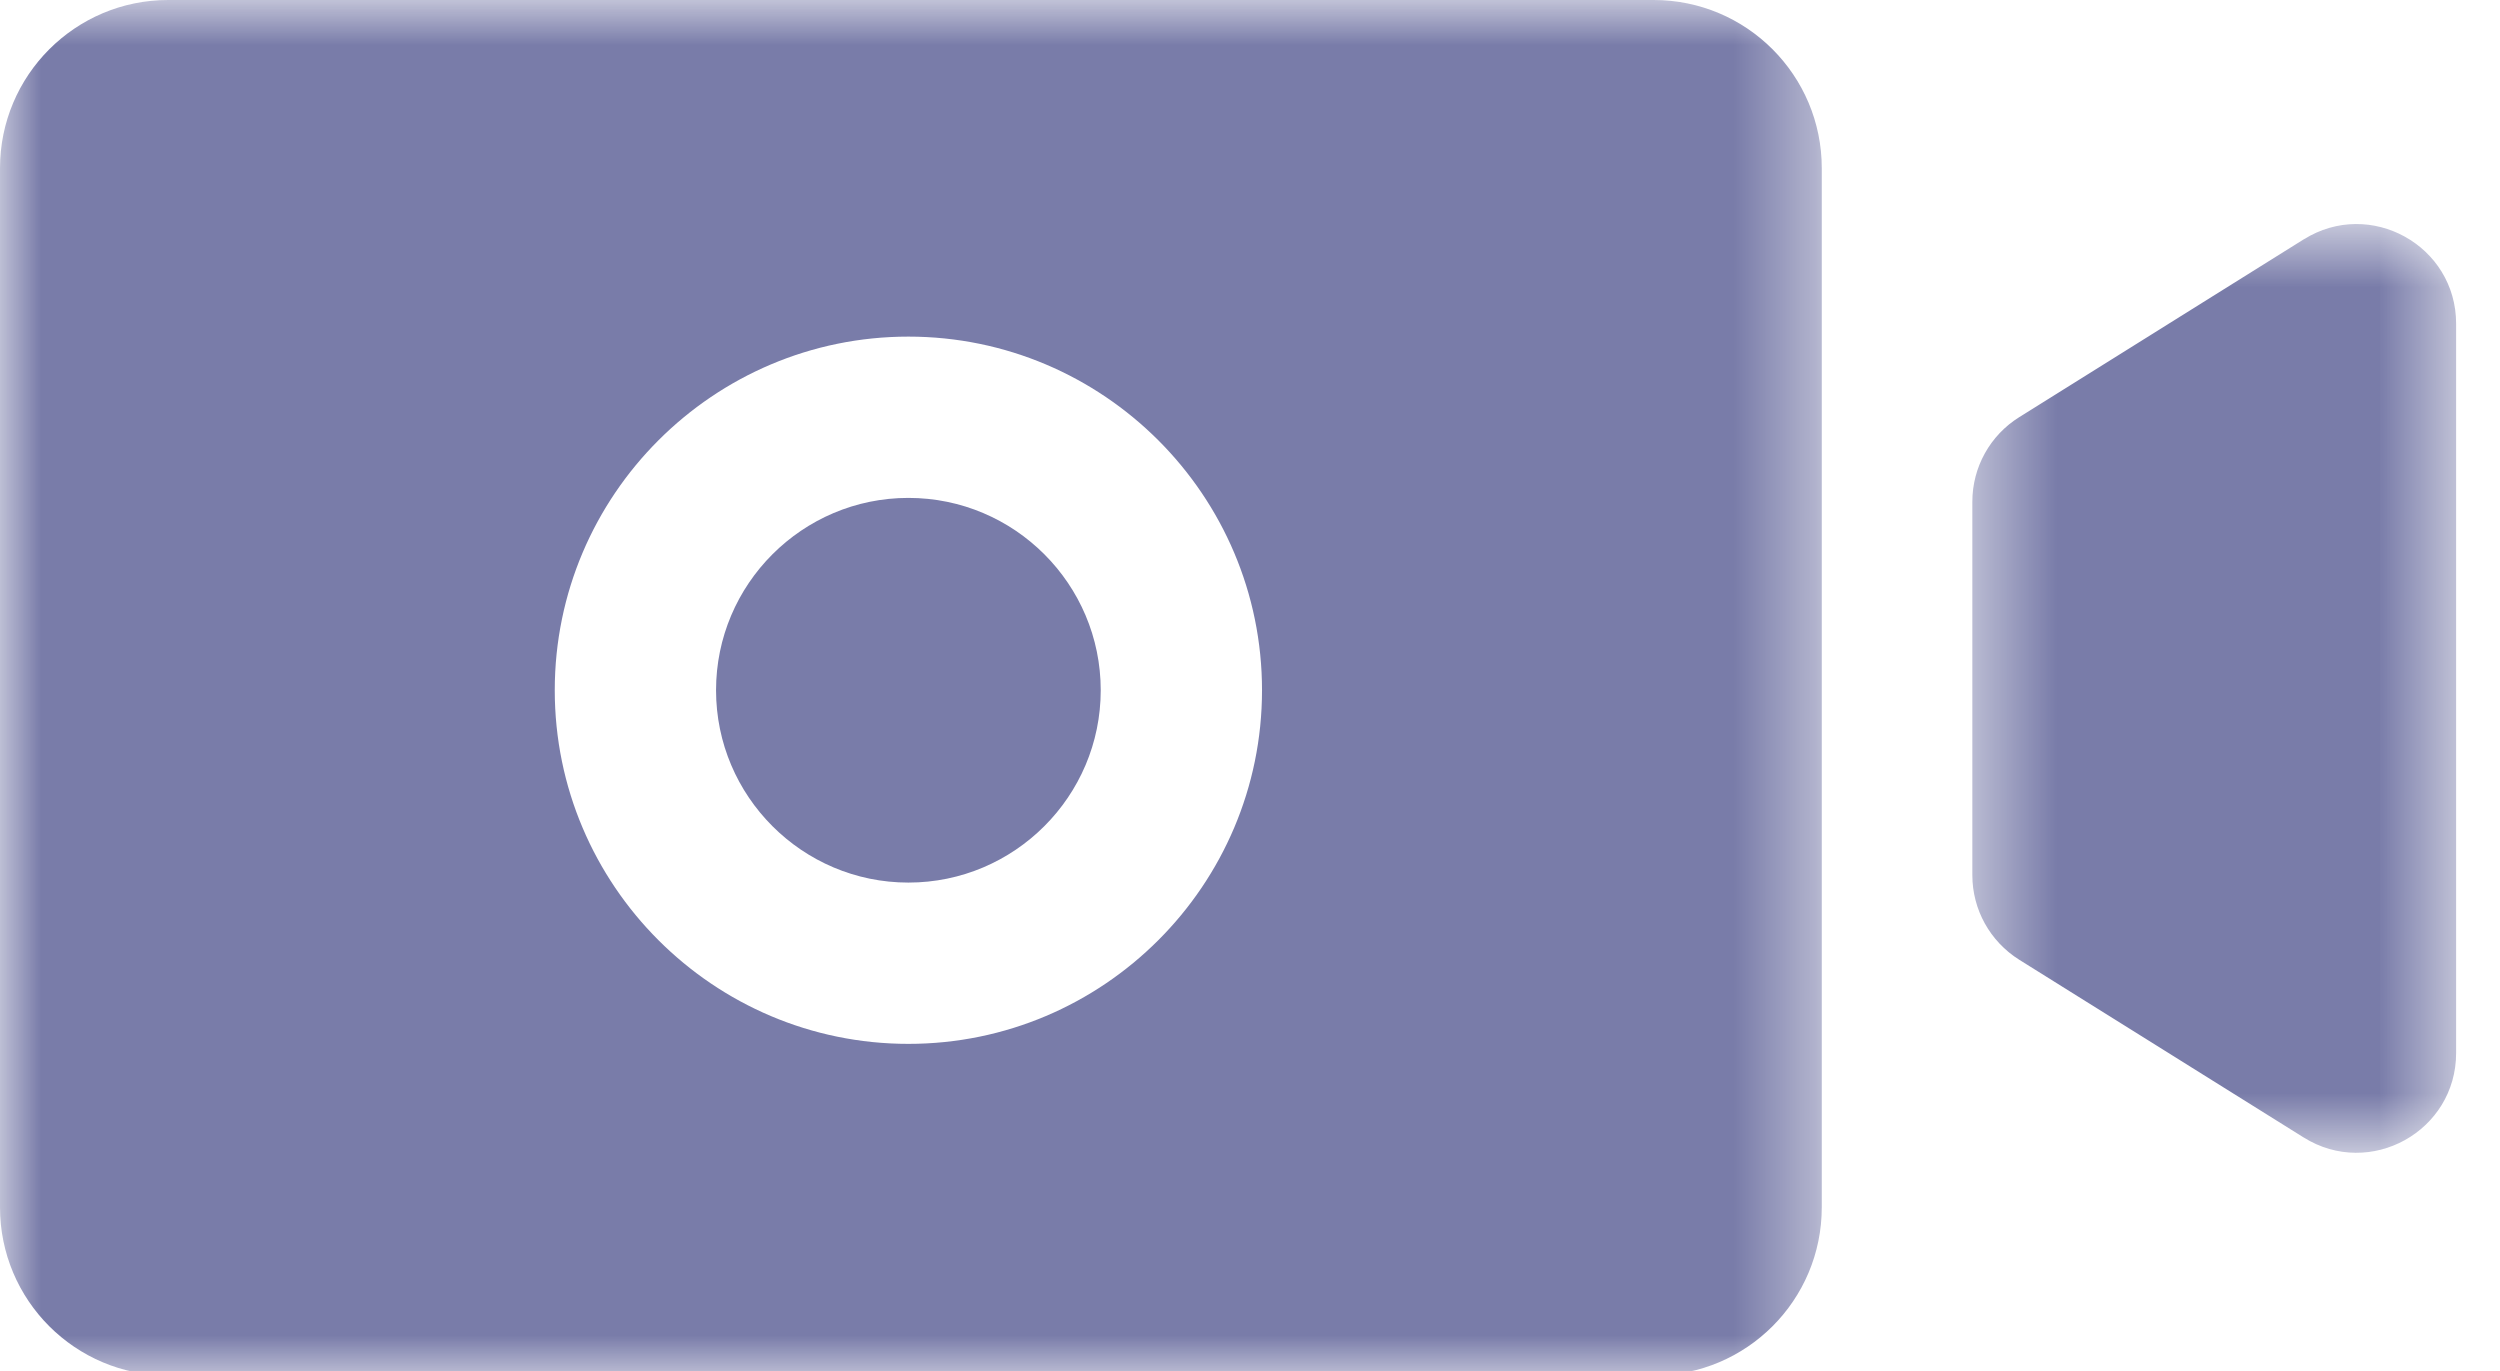 <svg xmlns="http://www.w3.org/2000/svg" xmlns:xlink="http://www.w3.org/1999/xlink" width="31" height="17" viewBox="0 0 31 17">
    <defs>
        <path id="4w7s4hrtfa" d="M0 0.944L22.59 0.944 22.59 18 0 18z"/>
        <path id="ku63xpl7hc" d="M0.457 0.722L6.456 0.722 6.456 12.239 0.457 12.239z"/>
    </defs>
    <g fill="none" fill-rule="evenodd">
        <g>
            <g>
                <g>
                    <g transform="translate(-1134 -157) translate(1006 135) translate(128 21) translate(0 .056)">
                        <mask id="9g81td13bb" fill="#fff">
                            <use xlink:href="#4w7s4hrtfa"/>
                        </mask>
                        <path fill="#797CA9" d="M11.264 13.888c-2.418 0-4.385-1.967-4.385-4.385 0-2.418 1.967-4.385 4.385-4.385 2.418 0 4.385 1.967 4.385 4.385 0 2.418-1.967 4.385-4.385 4.385M20.505.944H2.085C.935.944 0 1.878 0 3.03v12.884C0 17.067.934 18 2.085 18h18.42c1.152 0 2.085-.933 2.085-2.086V3.03c0-1.152-.933-2.086-2.085-2.086" mask="url(#9g81td13bb)"/>
                    </g>
                    <path fill="#797CA9" d="M11.264 7.174c-1.315 0-2.385 1.07-2.385 2.385 0 1.315 1.07 2.385 2.385 2.385 1.315 0 2.385-1.07 2.385-2.385 0-1.316-1.07-2.385-2.385-2.385" transform="translate(-1134 -157) translate(1006 135) translate(128 21)"/>
                    <g transform="translate(-1134 -157) translate(1006 135) translate(128 21) translate(24 3.056)">
                        <mask id="4e28772dud" fill="#fff">
                            <use xlink:href="#ku63xpl7hc"/>
                        </mask>
                        <path fill="#797CA9" d="M4.566.912L1.038 3.117c-.362.226-.581.622-.581 1.048v4.631c0 .426.219.821.58 1.048l3.529 2.205c.823.514 1.89-.077 1.89-1.048V1.96C6.457.989 5.39.397 4.567.912" mask="url(#4e28772dud)"/>
                    </g>
                </g>
            </g>
        </g>
    </g>
</svg>
